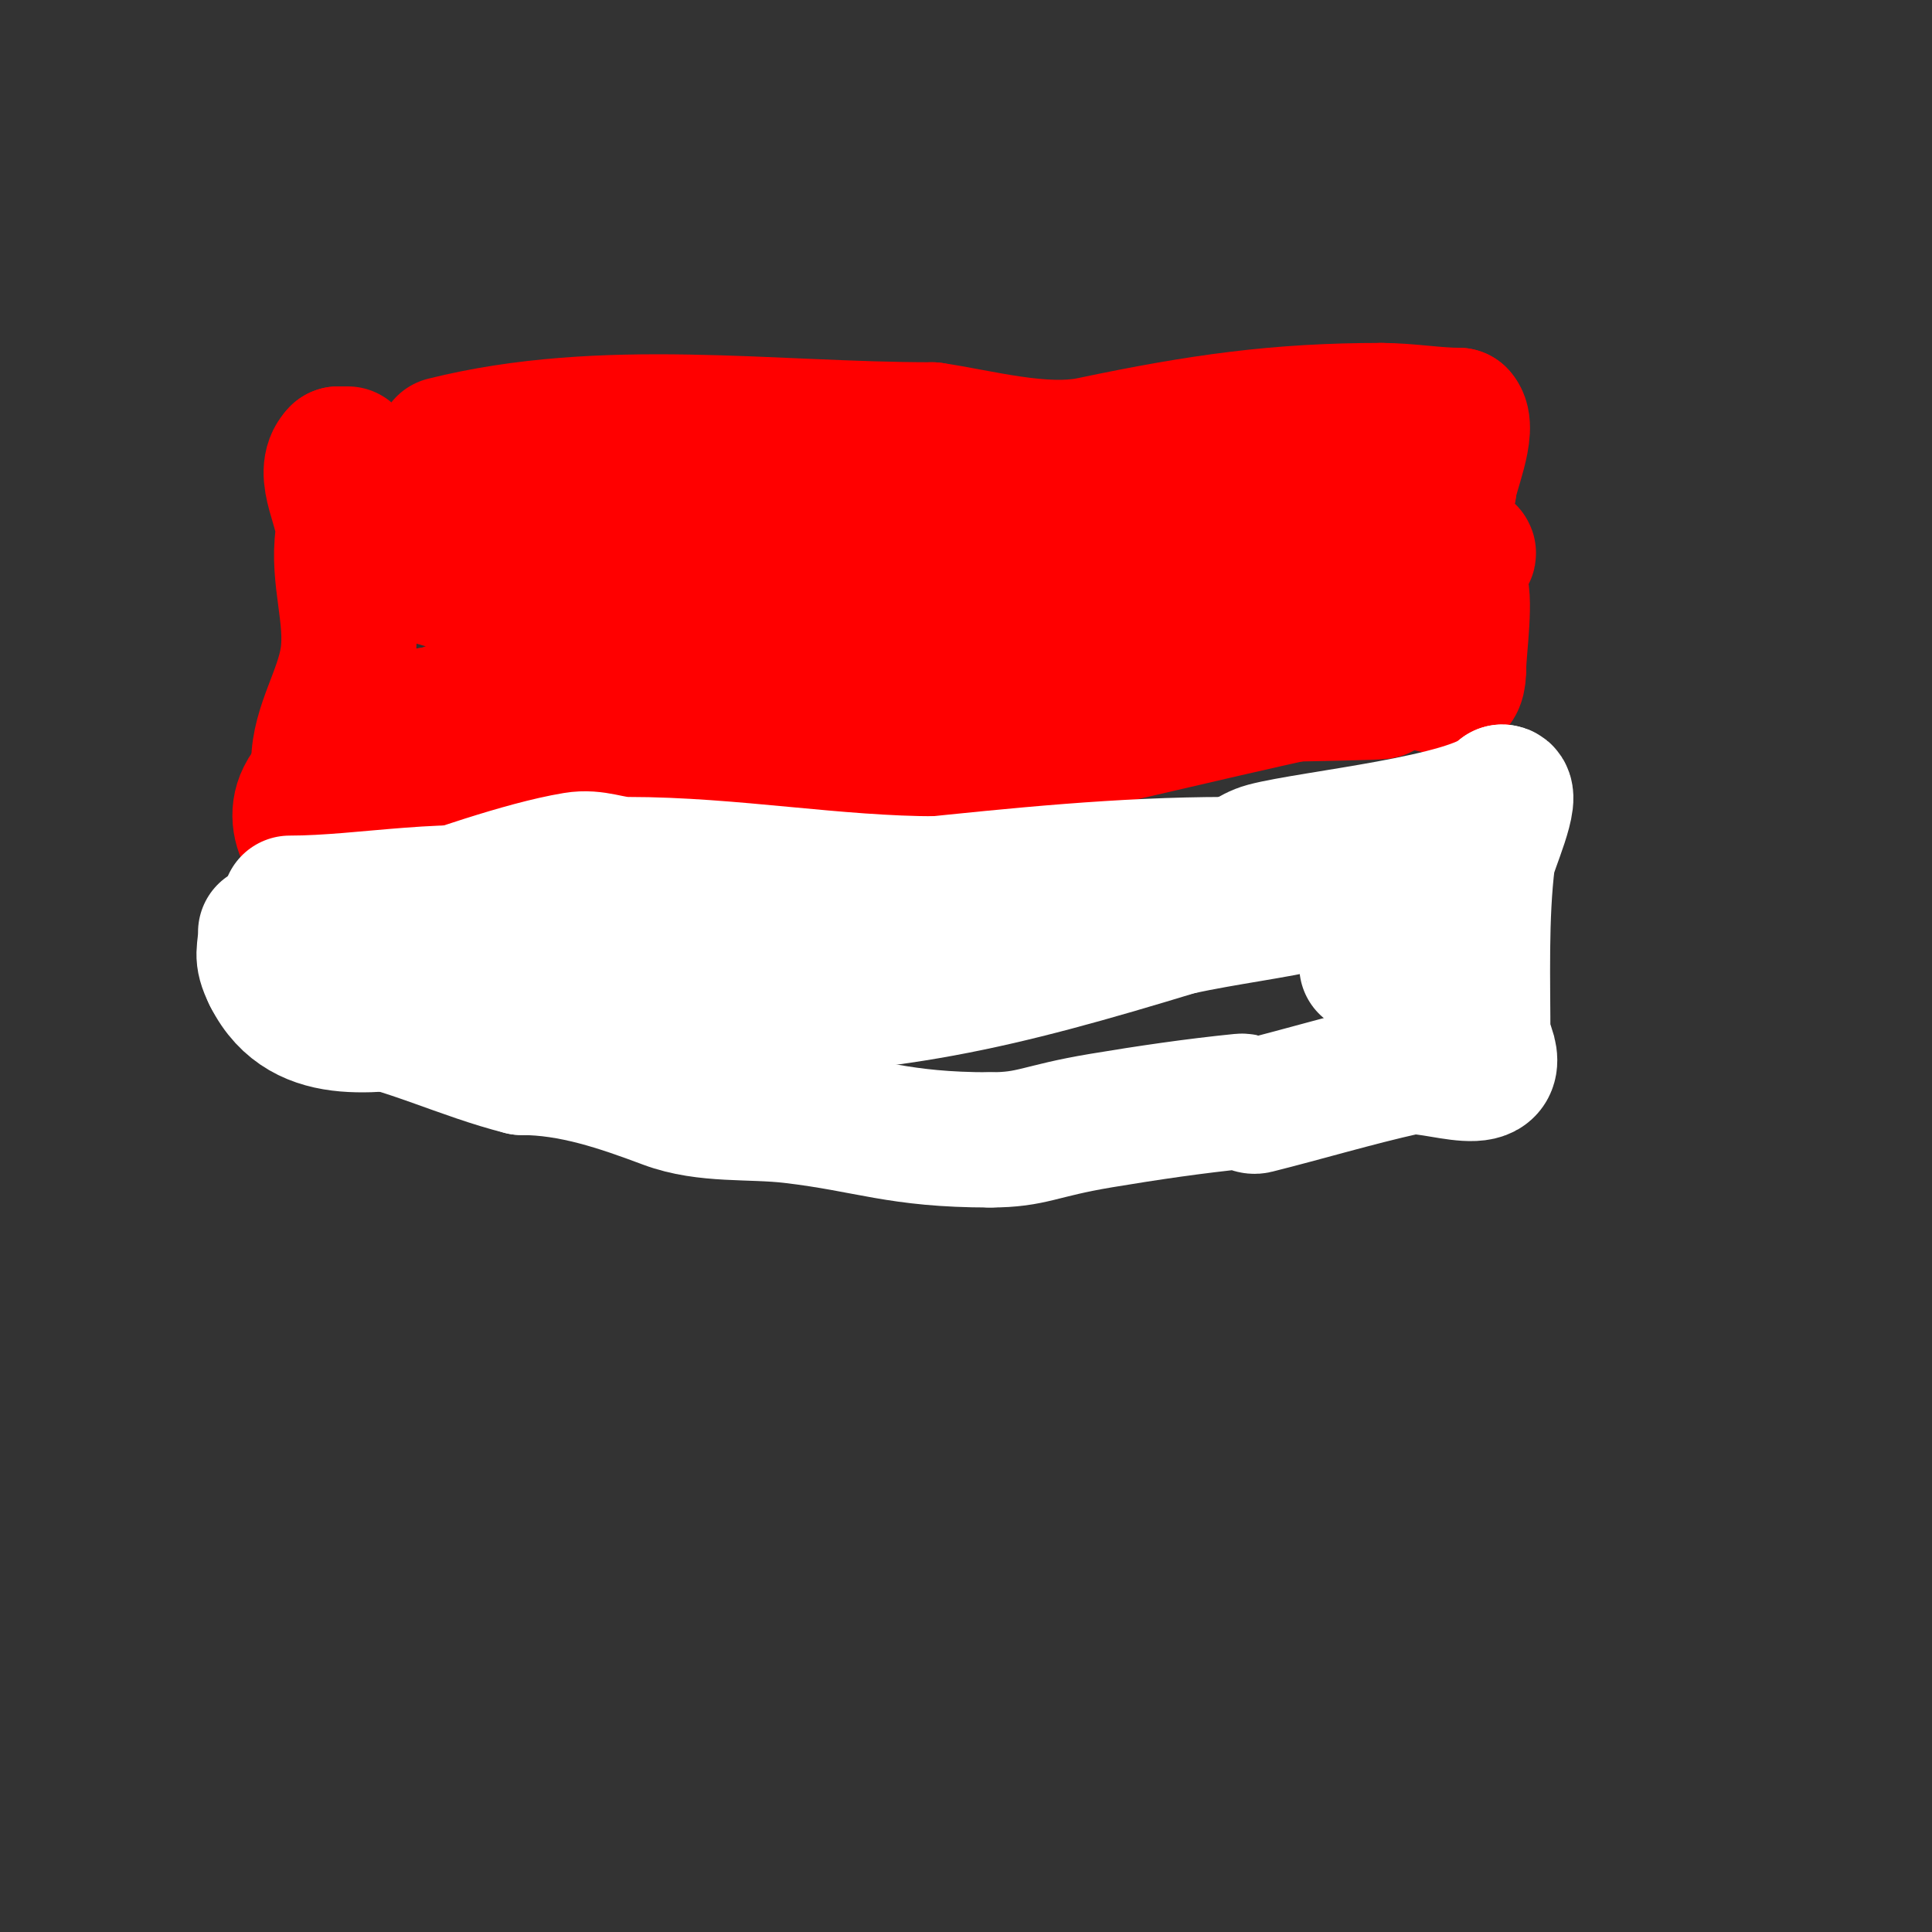 <svg viewBox='0 0 400 400' version='1.1' xmlns='http://www.w3.org/2000/svg' xmlns:xlink='http://www.w3.org/1999/xlink'><rect x="0" y="0" width="400" height="400" fill="#333333" stroke="none"/><g fill='none' stroke='#ff0000' stroke-width='3' stroke-linecap='round' stroke-linejoin='round'><path d='M107,85c11.686,0 23.319,-1.656 35,-2c3.398,-0.1 6.647,1.441 10,2c11.969,1.995 24.732,2 36,2'/><path d='M188,87c2.814,0 5,1.39 5,-2'/></g>
<g fill='none' stroke='#ff0000' stroke-width='28' stroke-linecap='round' stroke-linejoin='round'><path d='M92,92c33.012,-8.253 67.473,-3 101,-3'/><path d='M193,89c9.478,1.354 22.867,5.133 33,3c22.403,-4.716 38.71,-7 60,-7'/><path d='M286,85c5.442,0 11.119,1 16,1'/><path d='M302,86c2.535,2.535 -2,12.634 -2,15'/><path d='M300,101c0,0.471 -0.529,1 -1,1c-4.335,0 -8.926,-1 -13,-1c-2.038,0 -17.043,3 -3,3c1.333,0 2.667,0 4,0'/><path d='M287,104c8.82,0 5.315,5.157 11,8c1.682,0.841 10.596,3 3,3'/><path d='M301,115c-16.747,0 -39.782,5.044 -55,2c-1.547,-0.309 -5.641,-3.059 -7,-3c-7.357,0.32 -14.66,1.413 -22,2c-3.24,0.259 -9.489,-1.546 -12,-1c-13.237,2.878 -23.788,6 -37,6'/><path d='M168,121c-13.566,1.938 -27.915,3.042 -40,-3c-2.996,-1.498 -6.672,0.616 -10,1c-2.793,0.322 -16.97,2.67 -23,2c-2.815,-0.313 -6.515,-2 -9,-2'/><path d='M86,119c0,-6.565 13.325,-7.888 20,-9c21.899,-3.65 45.68,-5 68,-5'/><path d='M174,105c16.195,-4.049 35.362,-3 52,-3c2.537,0 18.76,-2.24 20,-1c7.295,7.295 27.999,6 39,6'/><path d='M285,107c5.489,0 3,1.763 3,6'/><path d='M288,113c1.104,3.313 4,7.78 4,11c0,1.562 -3.062,3.938 -2,5c0.735,0.735 4,-4.052 4,-5'/><path d='M294,124c1.665,0 5.943,-5.057 8,-3c1.705,1.705 0,13.804 0,17'/><path d='M302,138c0,5.978 -1.898,4.544 -9,3c-7.12,-1.548 -39.09,-12.337 -47,-11c-23.343,3.945 -46.674,7.957 -70,12c-2.796,0.485 -9.119,-0.065 -12,1c-30.374,11.225 -60.667,22.667 -91,34'/><path d='M73,177c-6.595,3.298 -13.352,-5.296 -10,-12c4.62,-9.24 18.989,-9.989 26,-17'/><path d='M89,148c3.76,0 20.712,-8.856 25,-11c9.577,-4.788 38.991,-1 48,-1'/><path d='M162,136c-6.661,6.661 -23.674,14 -34,14'/><path d='M128,150c6.741,0 13.639,2.818 21,2c13.88,-1.542 25.461,-3 39,-3'/><path d='M188,149c11.126,0 26.262,2.79 37,1c3.694,-0.616 6.181,-3.236 10,-4c1.709,-0.342 11,-0.124 11,-2'/><path d='M246,144c6.405,0 67.521,-1 25,-1'/><path d='M271,143c-46.528,10.213 -92.537,22.822 -140,28c-7.081,0.772 -14.885,-1.016 -22,0c-14.974,2.139 -17.591,3.204 -30,-3c-4.033,-2.017 -13,-3.964 -13,-10'/><path d='M66,158c0,-7.505 4.914,-14.396 6,-22c1.185,-8.298 -2.214,-16.5 -1,-25c0.747,-5.228 -5,-13 -1,-17'/><path d='M70,94c0.667,0 1.333,0 2,0'/></g>
<g fill='none' stroke='#ffffff' stroke-width='28' stroke-linecap='round' stroke-linejoin='round'><path d='M60,187c15.882,0 34.215,-4.157 50,-1c4.508,0.902 9.232,2 14,2'/><path d='M124,188c43.63,0 86.301,-9 130,-9'/><path d='M254,179c3.4,0 4.726,-2.127 8,-3c9.307,-2.482 42.689,-5.689 49,-12'/><path d='M311,164c2.717,0 -2.734,11.872 -3,14c-1.466,11.727 -1,24.952 -1,37'/><path d='M307,215c6.299,12.598 -10.001,4.667 -16,6c-10.328,2.295 -20.813,5.453 -31,8c-1.023,0.256 -1.951,-1.105 -3,-1c-9.71,0.971 -19.375,2.396 -29,4c-13.074,2.179 -14.11,4 -23,4'/><path d='M205,236c-19.16,0 -24.783,-3.092 -41,-5c-8.664,-1.019 -17.831,0.063 -26,-3c-9.595,-3.598 -19.5,-7 -30,-7'/><path d='M108,221c-12.114,-3.029 -23.819,-8.97 -36,-11c-2.195,-0.366 -11.833,-4.334 -11,-6c2.517,-5.033 11.168,-8.168 15,-12'/><path d='M76,192c1.845,0 4.212,-2.404 6,-3c10.486,-3.495 26.156,-9.193 37,-11c4.297,-0.716 7.173,1 11,1c21.544,0 42.769,4 64,4'/><path d='M194,183c20.758,10.379 63.389,0 87,0'/><path d='M281,183c6.918,0 1,-12.19 1,-7'/><path d='M282,176c0,6.213 -1.679,15.642 1,21c0.08,0.16 0,3 0,3c0,0 0,-1.333 0,-2c0,-3.958 2.999,-11.999 6,-15'/><path d='M289,183c0,-3.585 18.55,-16.1 17,-13c-1.292,2.583 -7.495,4.122 -10,6c-15.831,11.873 -31.228,11.594 -52,16'/><path d='M244,192c-37.42,11.389 -60.09,17 -100,17'/><path d='M144,209c-10.359,0.691 -20.665,2.016 -31,3c-8.017,0.763 -13.597,-1.4 -22,-1c-12.074,0.575 -27.922,5.156 -35,-9'/><path d='M56,202c-2.197,-4.393 -1,-4.803 -1,-9'/></g>
</svg>